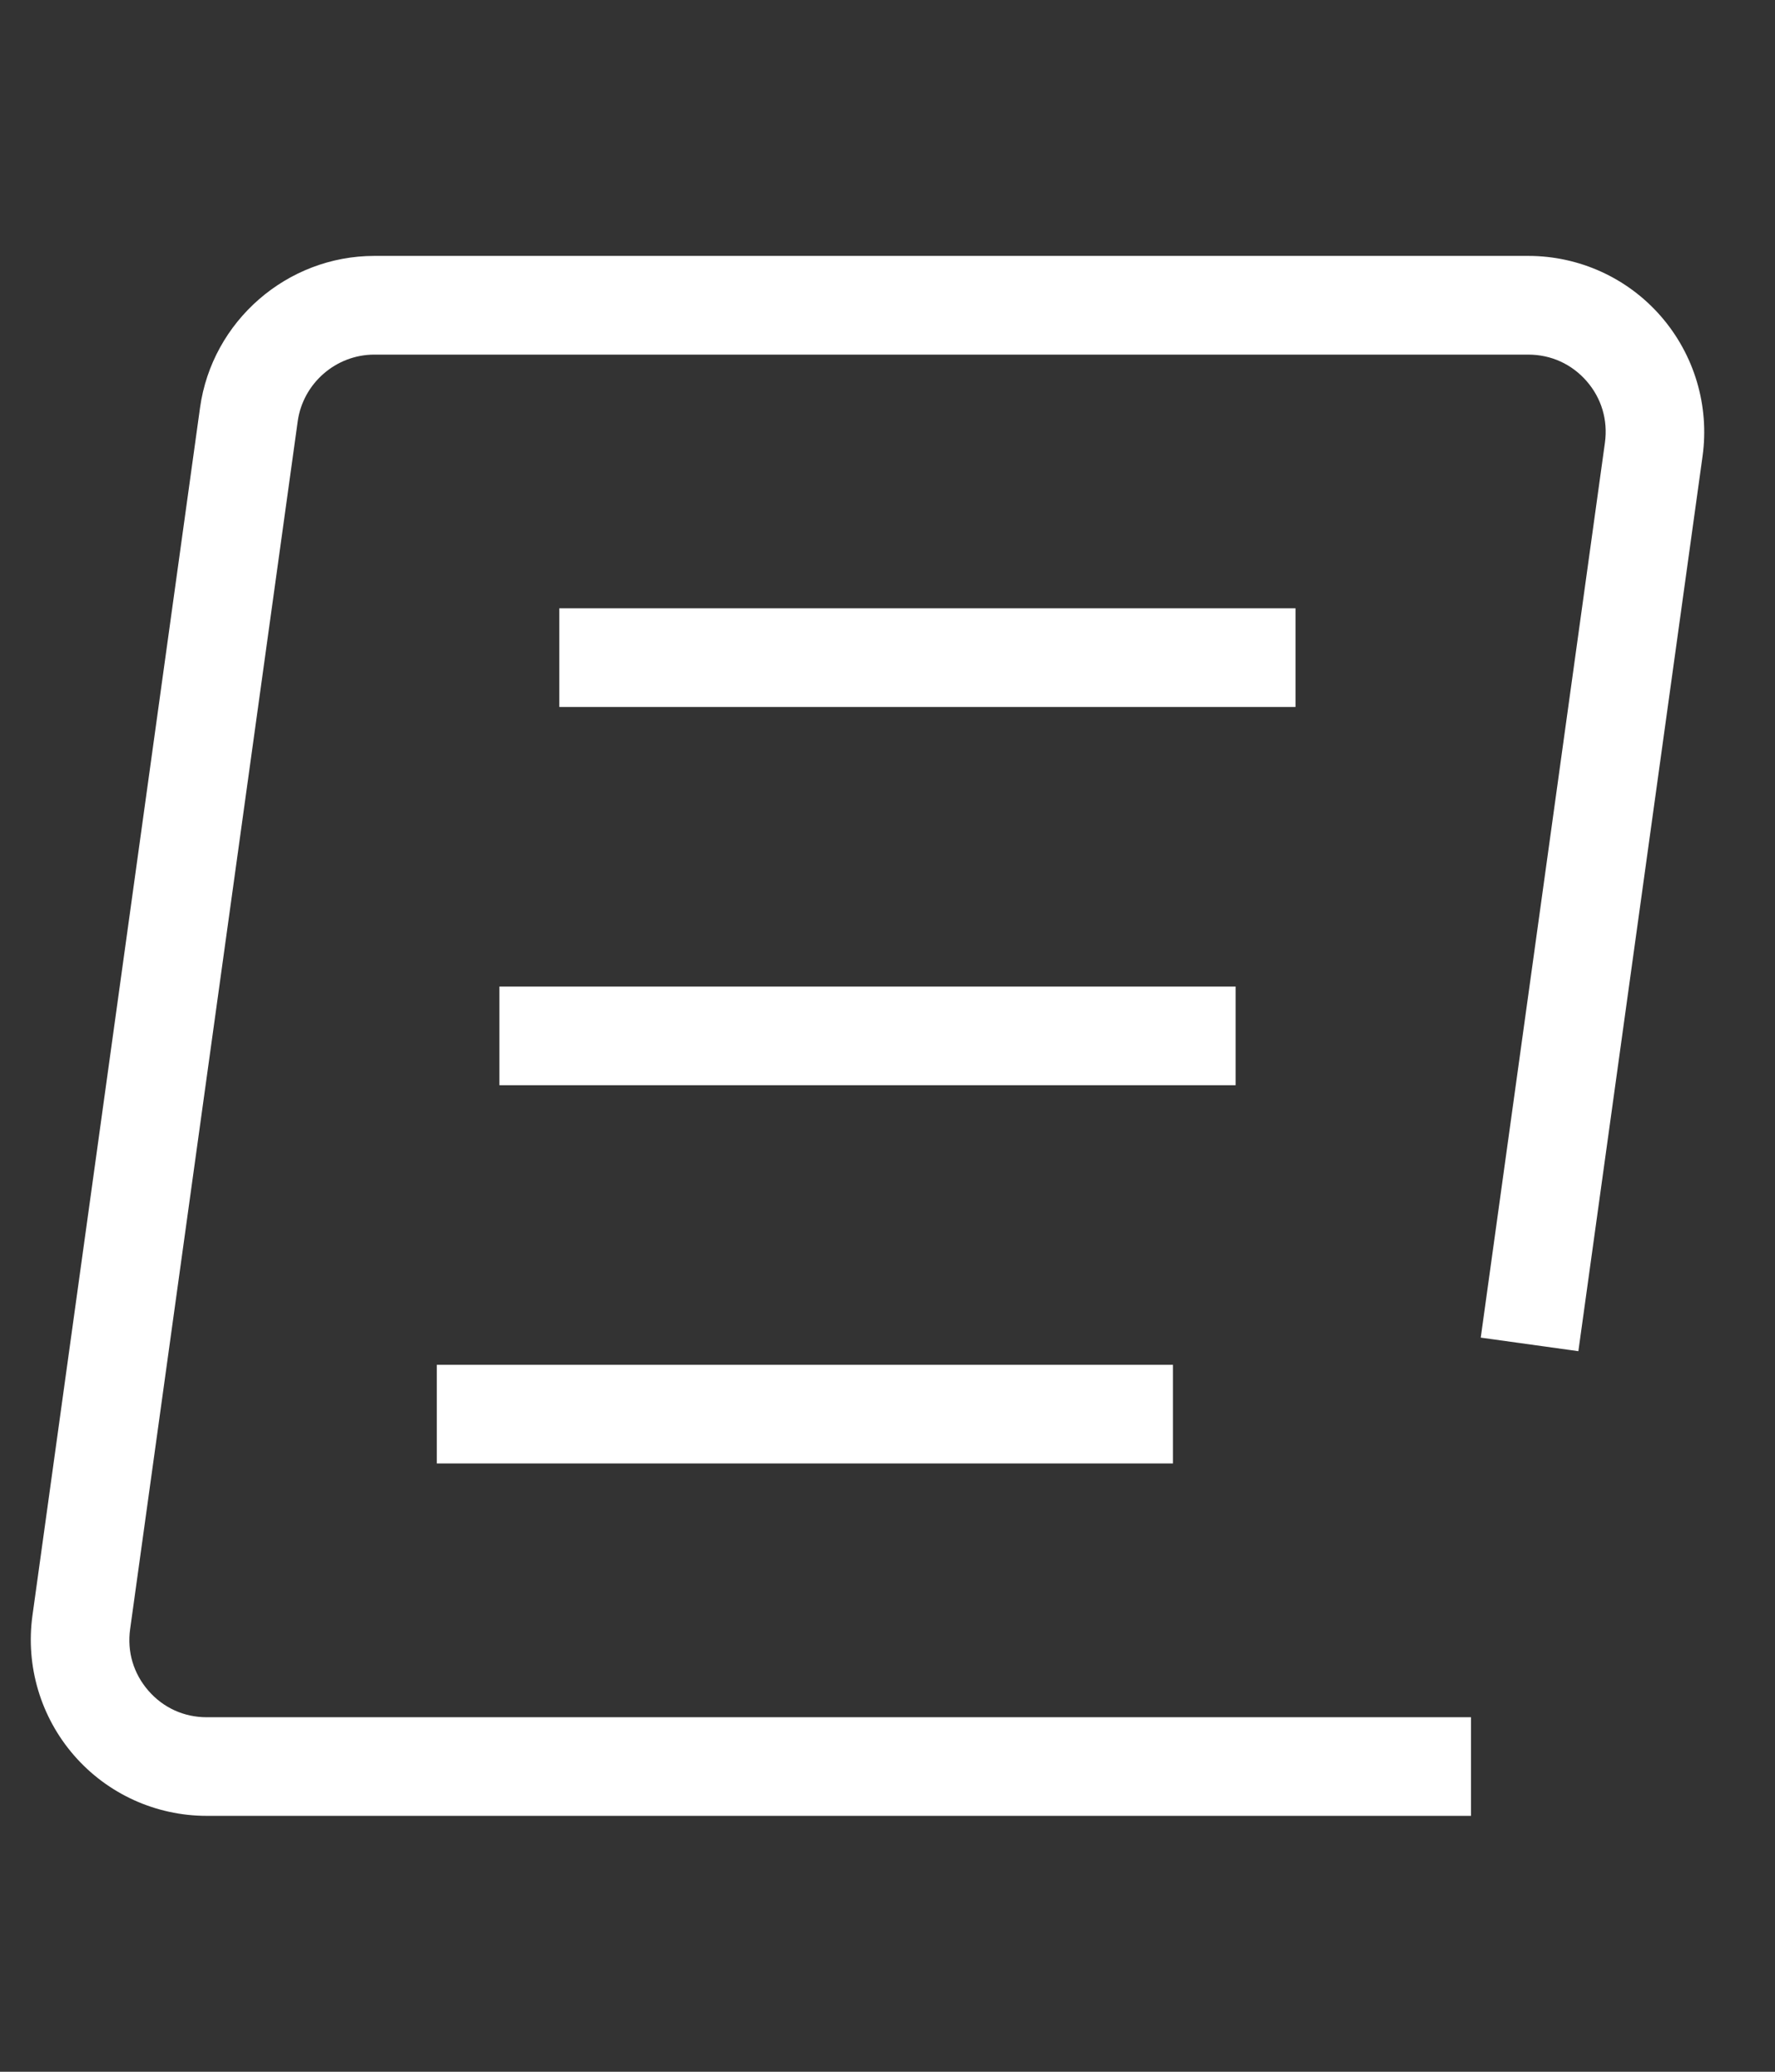 <?xml version="1.0" encoding="UTF-8"?>
<svg id="Calque_1" xmlns="http://www.w3.org/2000/svg" version="1.1" viewBox="0 0 36 42">
  <rect x="0" y="0" width="36" height="42" fill="#333333" stroke="none"/>
  <!-- Generator: Adobe Illustrator 29.3.1, SVG Export Plug-In . SVG Version: 2.1.0 Build 151)  -->
  <defs>
    <style>
      .st0 {
        fill: #fff;
      }
    </style>
  </defs>
  <path class="st0" d="M29.834,36.812H4.192c-1.032,0-2.013-.446-2.69-1.225-.678-.779-.985-1.812-.844-2.835l3.399-24.487c.244-1.754,1.763-3.077,3.534-3.077h23.406c1.032,0,2.013.446,2.69,1.225s.985,1.811.844,2.833l-2.519,18.146-1.98-.275,2.519-18.145c.062-.456-.069-.898-.371-1.245-.303-.347-.723-.538-1.183-.538H7.591c-.778,0-1.446.582-1.553,1.353l-3.399,24.487c-.063.456.068.898.371,1.246.302.347.722.538,1.182.538h25.642v2Z"/>
  <rect class="st0" x="11.344" y="12.332" width="14.931" height="2"/>
  <rect class="st0" x="10.129" y="20" width="14.931" height="2"/>
  <rect class="st0" x="8.859" y="27.668" width="14.931" height="2"/>
</svg>